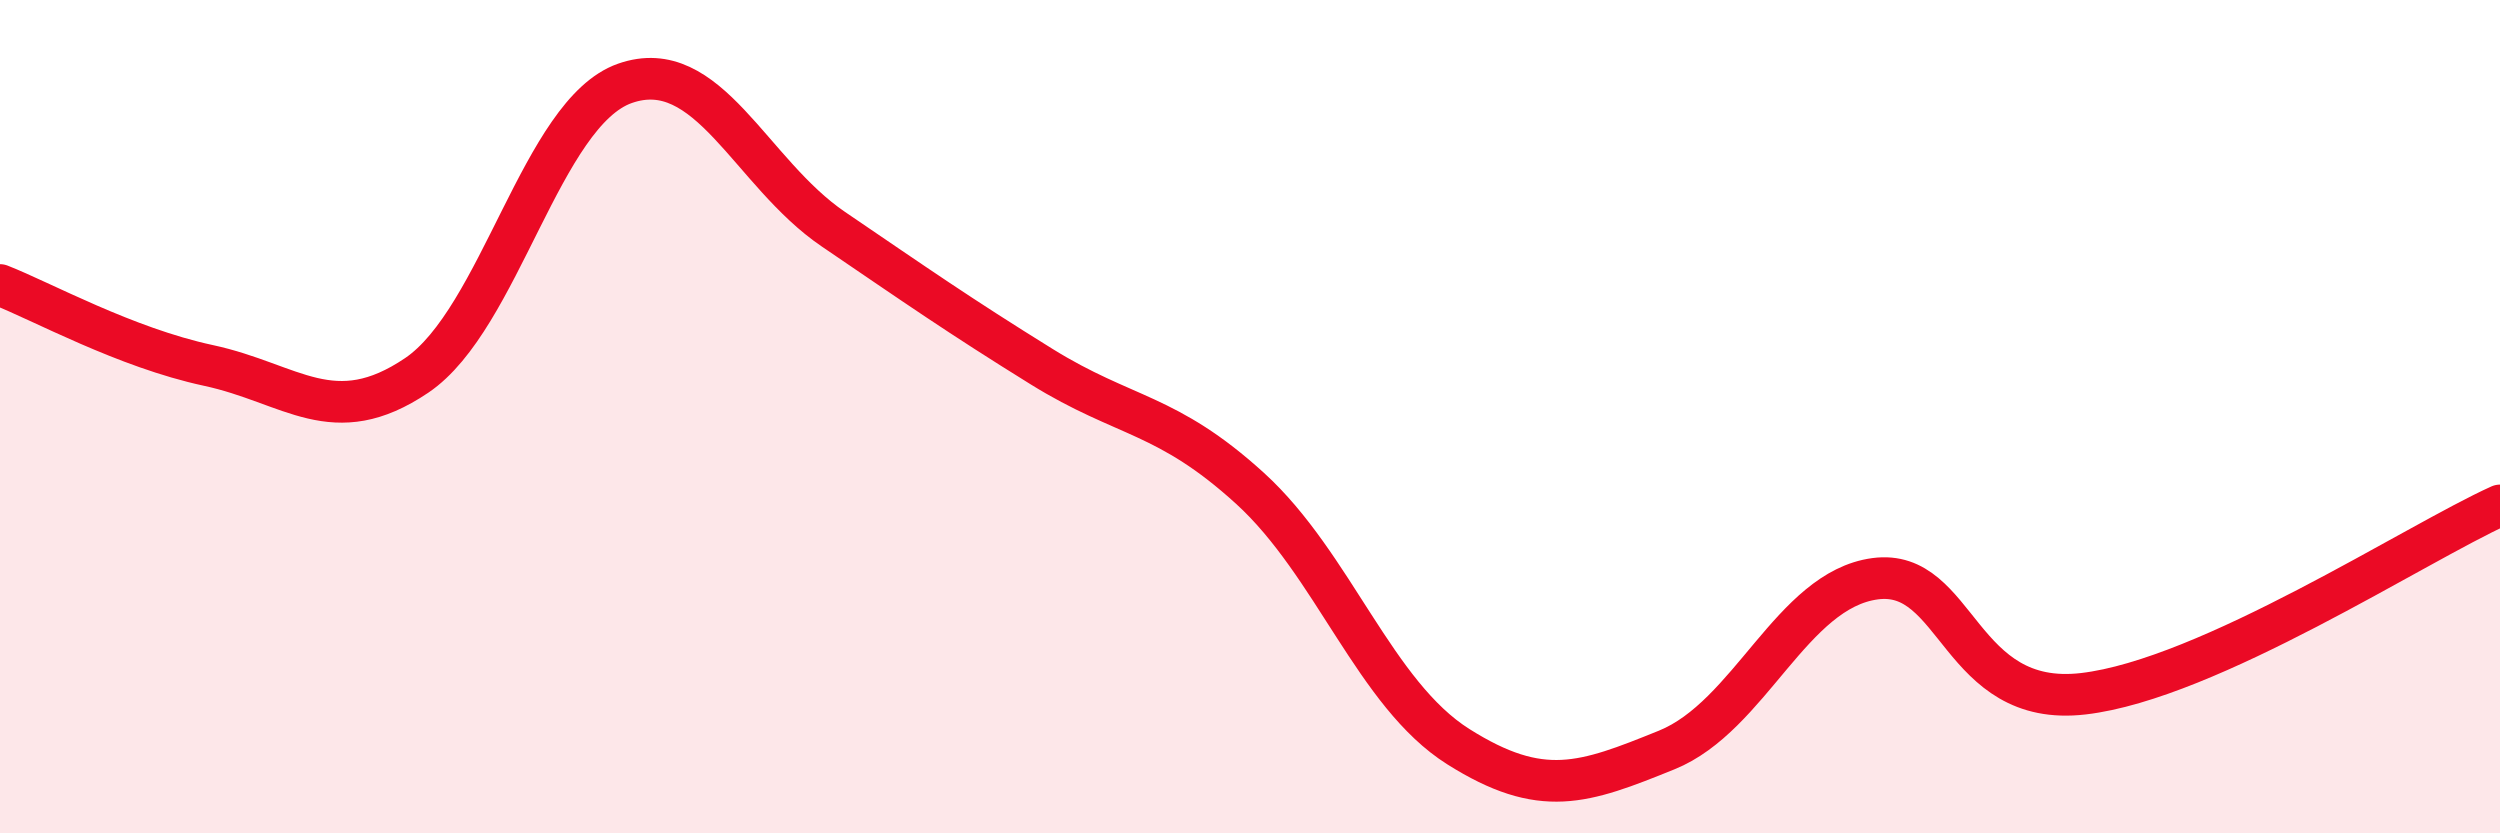 
    <svg width="60" height="20" viewBox="0 0 60 20" xmlns="http://www.w3.org/2000/svg">
      <path
        d="M 0,6.84 C 1,7.23 3,8.34 5,8.77 C 7,9.2 8,10.36 10,9.01 C 12,7.66 13,2.7 15,2 C 17,1.3 18,4.14 20,5.5 C 22,6.86 23,7.56 25,8.8 C 27,10.04 28,9.9 30,11.72 C 32,13.54 33,16.66 35,17.92 C 37,19.18 38,18.81 40,18 C 42,17.19 43,14.16 45,13.89 C 47,13.62 47,17 50,16.65 C 53,16.3 58,13.03 60,12.13L60 20L0 20Z"
        fill="#EB0A25"
        opacity="0.1"
        stroke-linecap="round"
        stroke-linejoin="round"
      />
      <path
        d="M 0,6.84 C 1,7.23 3,8.34 5,8.77 C 7,9.2 8,10.36 10,9.01 C 12,7.66 13,2.7 15,2 C 17,1.3 18,4.14 20,5.5 C 22,6.86 23,7.56 25,8.8 C 27,10.04 28,9.9 30,11.72 C 32,13.54 33,16.66 35,17.92 C 37,19.18 38,18.81 40,18 C 42,17.19 43,14.16 45,13.89 C 47,13.62 47,17 50,16.65 C 53,16.3 58,13.03 60,12.13"
        stroke="#EB0A25"
        stroke-width="1"
        fill="none"
        stroke-linecap="round"
        stroke-linejoin="round"
      />
    </svg>
  